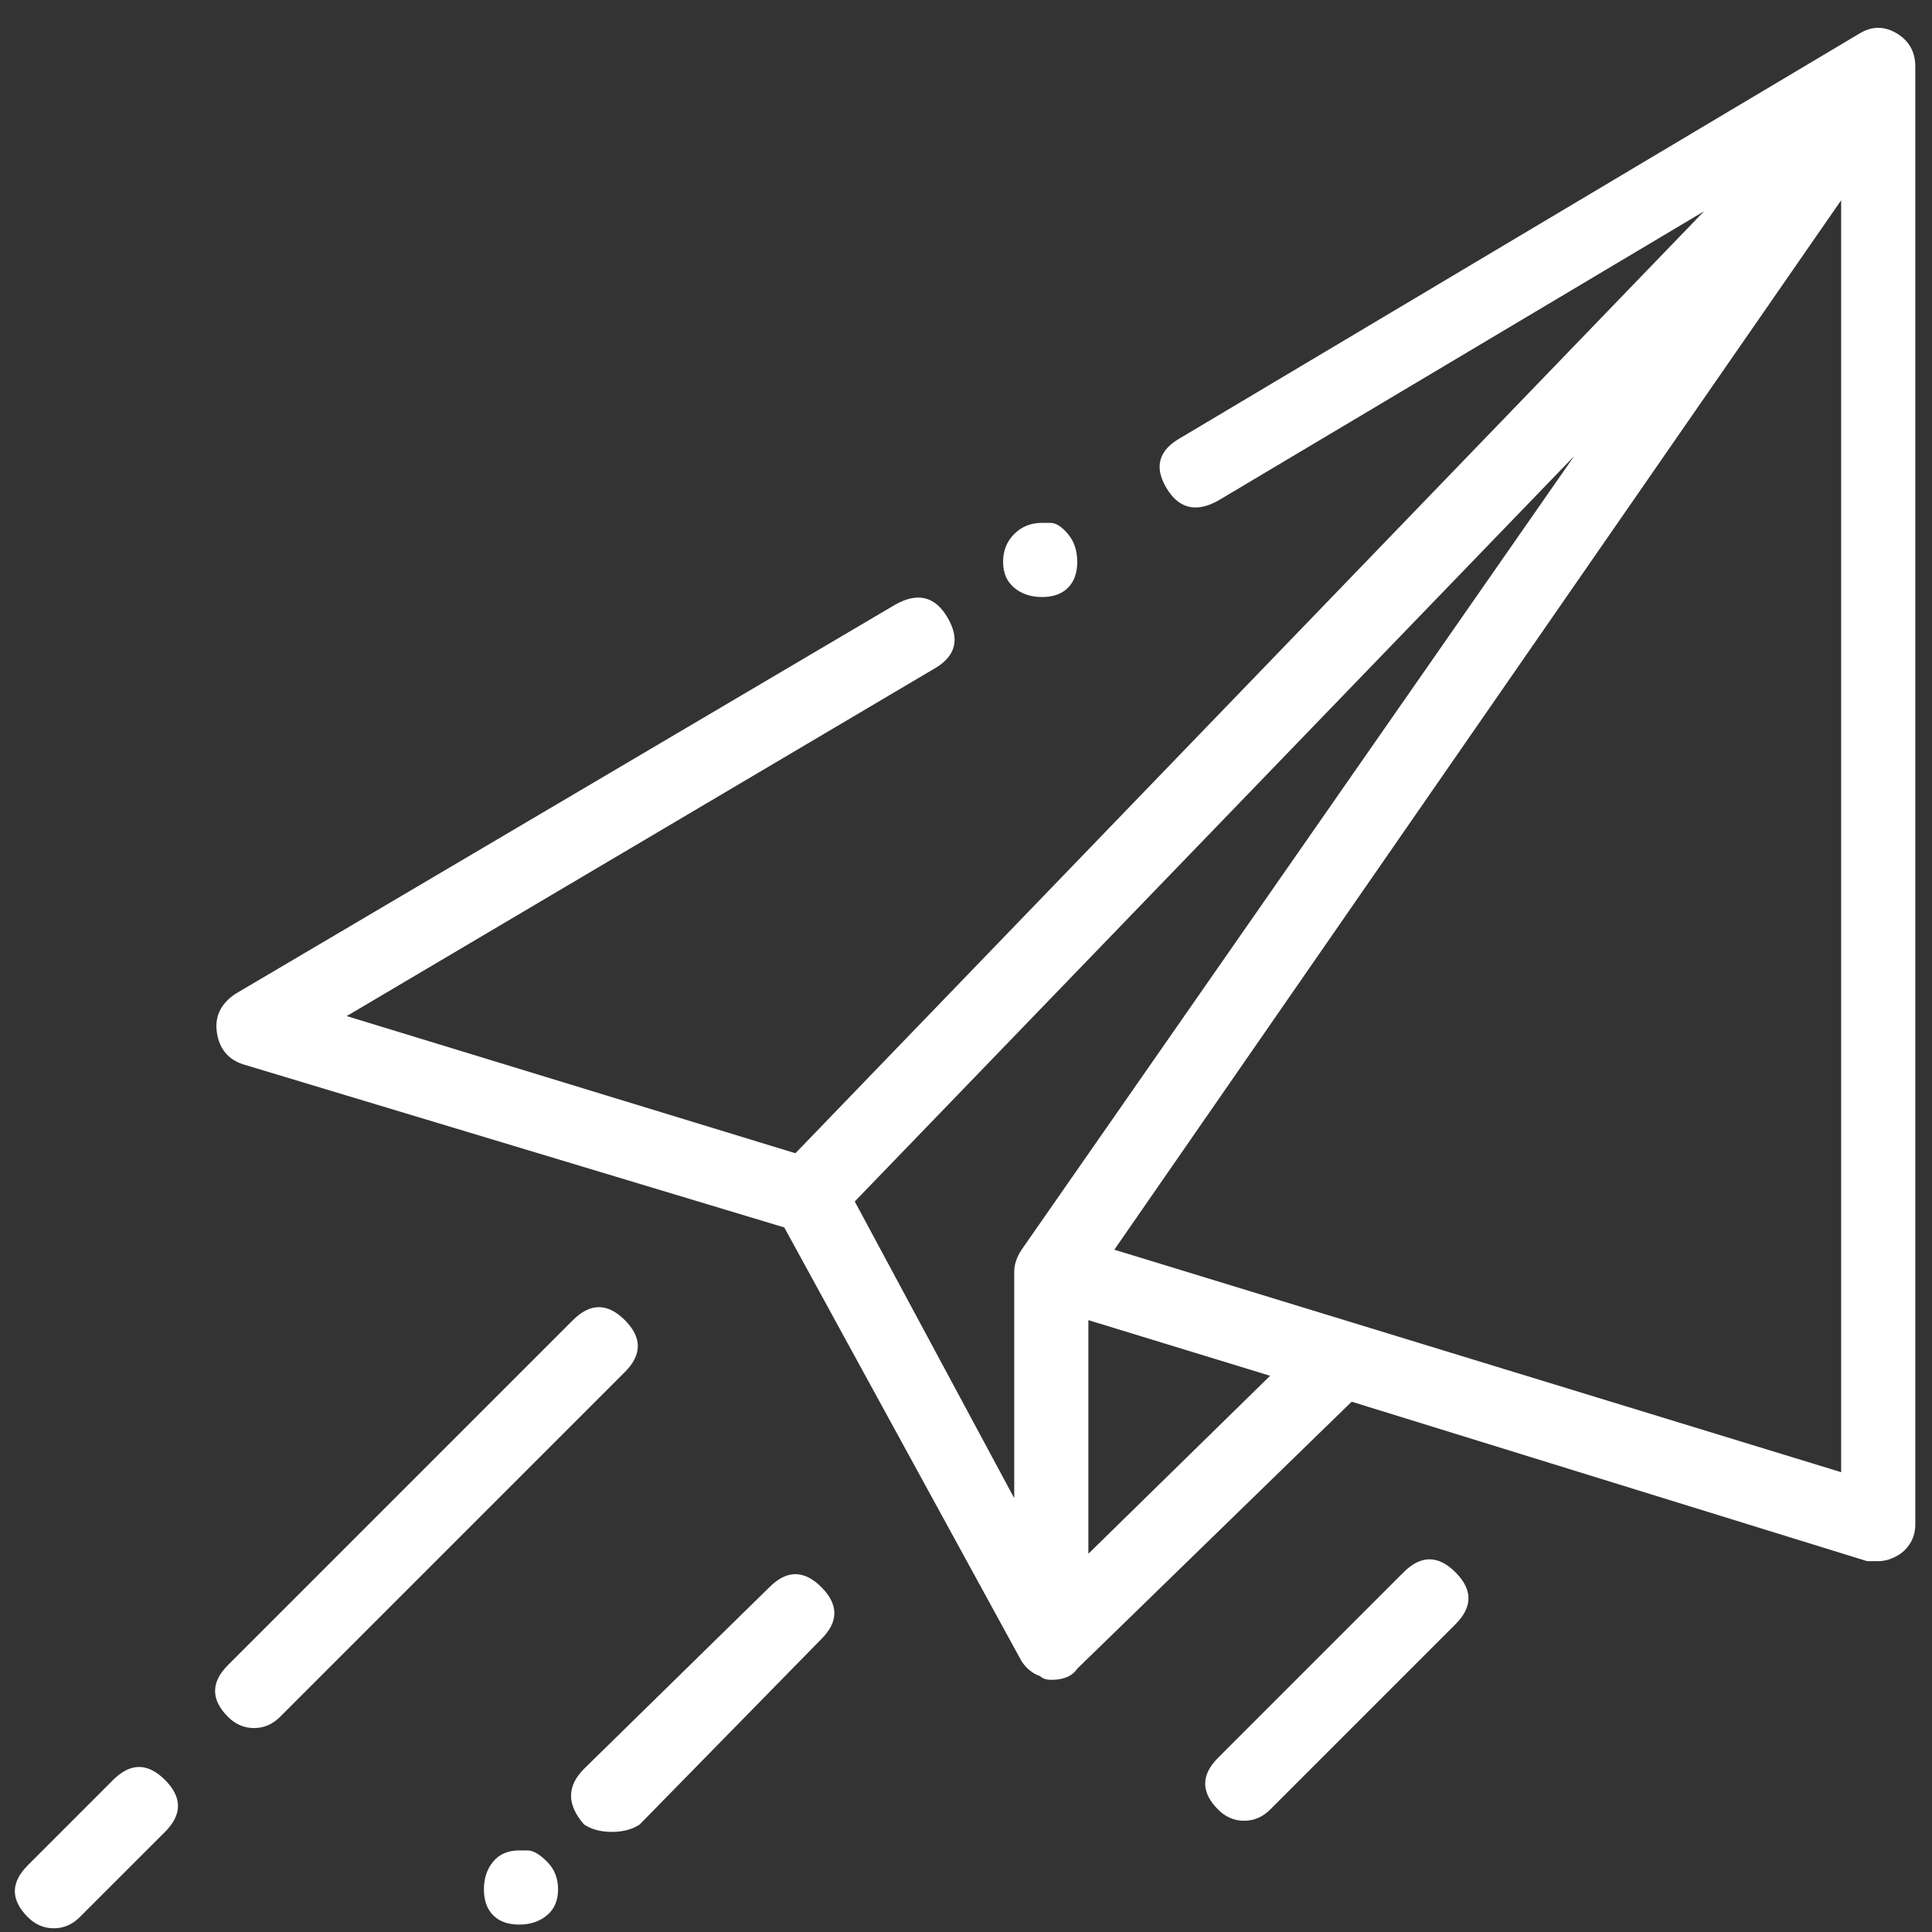 <svg width="50" height="50" viewBox="0 0 50 50" fill="none" xmlns="http://www.w3.org/2000/svg">
<rect x="0" y="0" width="50" height="50" fill="#333333" stroke="none"/>
<path d="M48.129 0.864C48.449 0.672 48.768 0.672 49.088 0.864C49.408 1.056 49.568 1.344 49.568 1.727V39.443C49.568 39.763 49.44 40.019 49.184 40.211C48.992 40.339 48.8 40.403 48.608 40.403C48.544 40.403 48.449 40.403 48.321 40.403L34.981 36.276L27.879 43.186C27.751 43.378 27.527 43.474 27.207 43.474C27.079 43.474 26.983 43.442 26.919 43.378C26.727 43.314 26.567 43.186 26.439 42.994L20.297 31.766L6.286 27.543C5.902 27.415 5.678 27.143 5.614 26.727C5.55 26.312 5.71 25.976 6.094 25.72L23.177 15.643C23.752 15.323 24.2 15.435 24.52 15.979C24.84 16.523 24.744 16.955 24.232 17.274L8.973 26.296L20.585 29.846L44.098 5.47L31.526 12.956C30.95 13.276 30.502 13.164 30.182 12.62C29.862 12.076 29.99 11.644 30.566 11.324L48.129 0.864ZM26.439 32.342L40.739 11.804L22.121 31.094L26.248 38.772V32.917C26.248 32.725 26.312 32.534 26.439 32.342ZM28.167 40.211L32.87 35.605L28.167 34.165V40.211ZM47.649 38.1V5.182L28.839 32.342L47.649 38.1ZM14.827 34.165C15.275 33.717 15.723 33.717 16.171 34.165C16.619 34.613 16.619 35.061 16.171 35.509L7.246 44.434C7.054 44.626 6.83 44.722 6.574 44.722C6.318 44.722 6.094 44.626 5.902 44.434C5.454 43.986 5.454 43.538 5.902 43.09L14.827 34.165ZM2.927 46.065C3.375 45.617 3.823 45.617 4.271 46.065C4.718 46.513 4.718 46.961 4.271 47.409L2.063 49.616C1.871 49.808 1.647 49.904 1.392 49.904C1.136 49.904 0.912 49.808 0.72 49.616C0.272 49.168 0.272 48.72 0.72 48.273L2.927 46.065ZM13.436 47.889C13.436 47.889 13.508 47.889 13.652 47.889C13.796 47.889 13.963 47.985 14.155 48.177C14.347 48.368 14.443 48.608 14.443 48.896C14.443 49.184 14.347 49.408 14.155 49.568C13.963 49.728 13.724 49.808 13.436 49.808C13.148 49.808 12.924 49.728 12.764 49.568C12.604 49.408 12.524 49.184 12.524 48.896C12.524 48.608 12.604 48.368 12.764 48.177C12.924 47.985 13.148 47.889 13.436 47.889ZM19.914 41.075C20.361 40.627 20.809 40.627 21.257 41.075C21.705 41.523 21.705 41.971 21.257 42.418L16.555 47.217C16.363 47.345 16.123 47.409 15.835 47.409C15.547 47.409 15.307 47.345 15.115 47.217C14.667 46.705 14.667 46.225 15.115 45.777L19.914 41.075ZM36.324 40.691C36.772 40.243 37.22 40.243 37.668 40.691C38.116 41.139 38.116 41.587 37.668 42.035L32.87 46.833C32.678 47.025 32.454 47.121 32.198 47.121C31.942 47.121 31.718 47.025 31.526 46.833C31.078 46.385 31.078 45.937 31.526 45.489L36.324 40.691ZM26.967 13.532C26.967 13.532 27.039 13.532 27.183 13.532C27.327 13.532 27.479 13.628 27.639 13.82C27.799 14.011 27.879 14.252 27.879 14.539C27.879 14.827 27.799 15.051 27.639 15.211C27.479 15.371 27.255 15.451 26.967 15.451C26.679 15.451 26.439 15.371 26.248 15.211C26.056 15.051 25.96 14.827 25.96 14.539C25.96 14.252 26.056 14.011 26.248 13.82C26.439 13.628 26.679 13.532 26.967 13.532Z" fill="white"/>
</svg>
